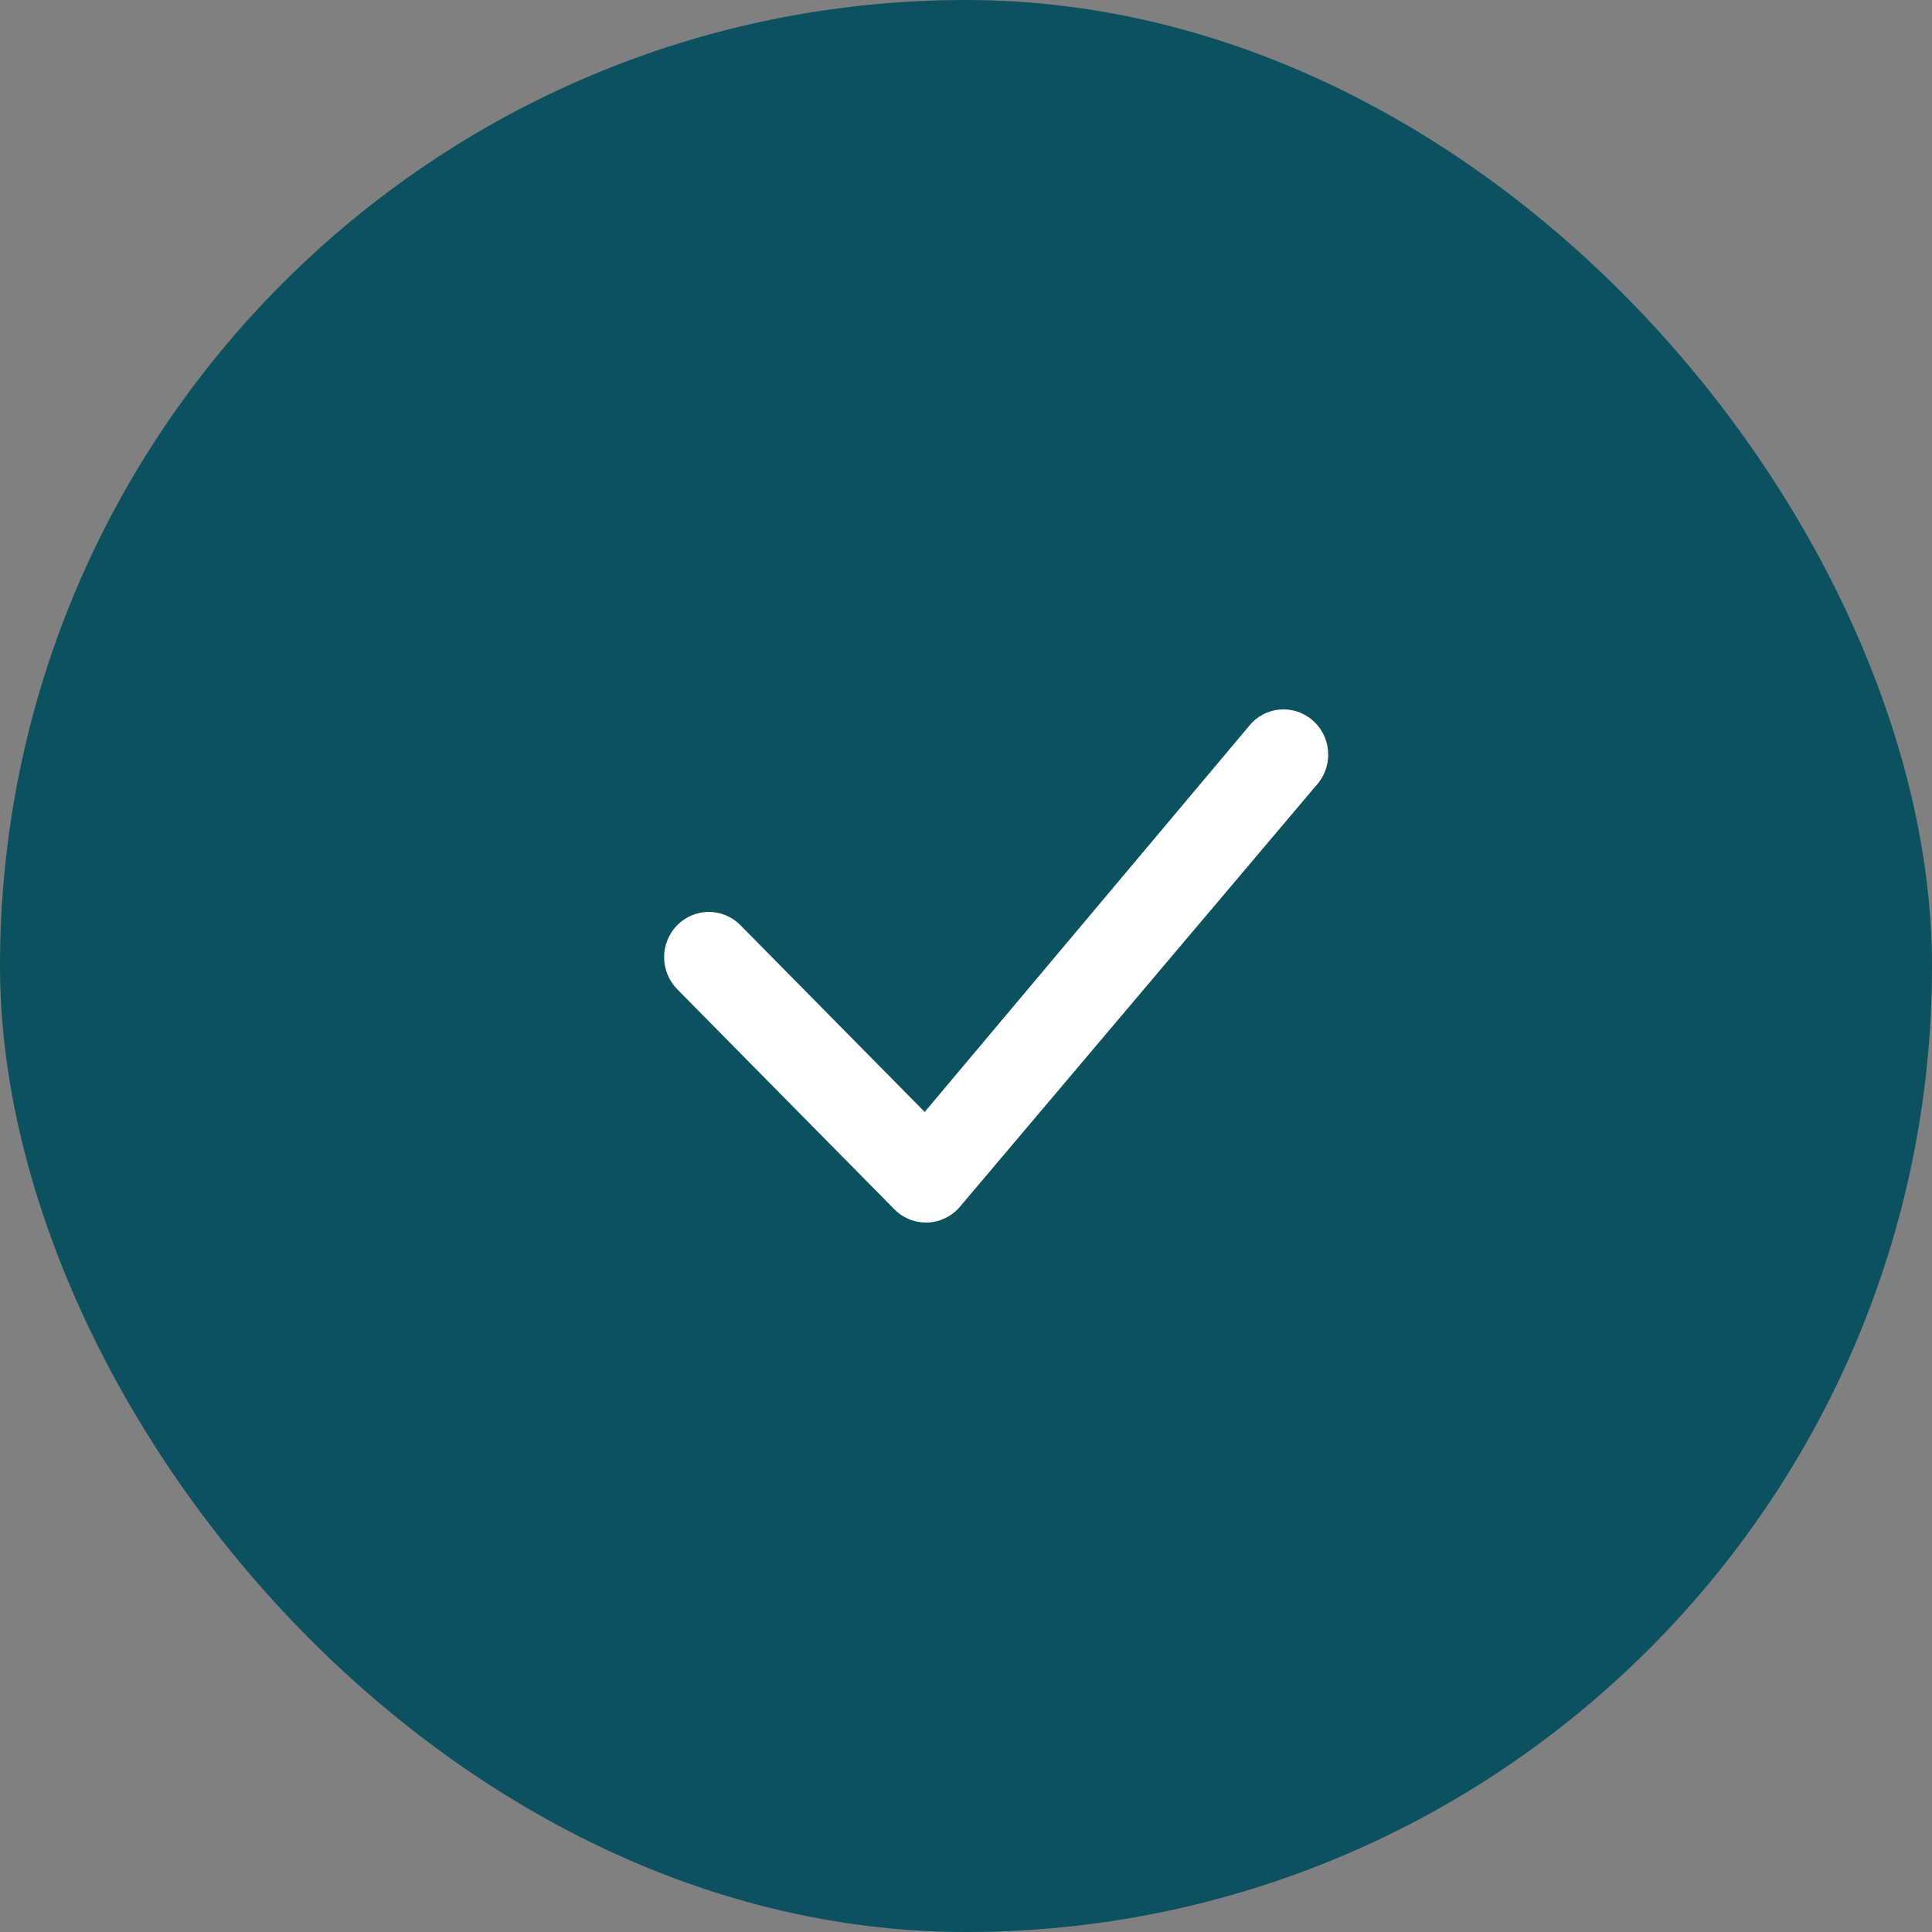 <?xml version="1.0" encoding="UTF-8"?> <svg xmlns="http://www.w3.org/2000/svg" width="24" height="24" viewBox="0 0 24 24" fill="none"><rect x="0" y="0" width="24" height="24" fill="#808080" stroke="none"/><rect width="24" height="24" rx="12" fill="#0B5160"></rect><path d="M15.552 8.977C15.603 8.925 15.664 8.884 15.731 8.855C15.799 8.827 15.871 8.812 15.944 8.812C16.017 8.812 16.09 8.827 16.157 8.855C16.225 8.884 16.286 8.925 16.337 8.977C16.551 9.194 16.554 9.544 16.344 9.765L11.91 15.008C11.859 15.063 11.798 15.107 11.73 15.138C11.662 15.169 11.588 15.186 11.514 15.187C11.439 15.188 11.364 15.175 11.295 15.146C11.226 15.118 11.163 15.076 11.111 15.023L8.412 12.288C8.308 12.182 8.25 12.039 8.25 11.89C8.25 11.742 8.308 11.599 8.412 11.493C8.464 11.441 8.525 11.399 8.592 11.371C8.659 11.343 8.732 11.328 8.805 11.328C8.878 11.328 8.951 11.343 9.018 11.371C9.085 11.399 9.146 11.441 9.198 11.493L11.487 13.813L15.537 8.994L15.552 8.977Z" fill="white"></path></svg> 